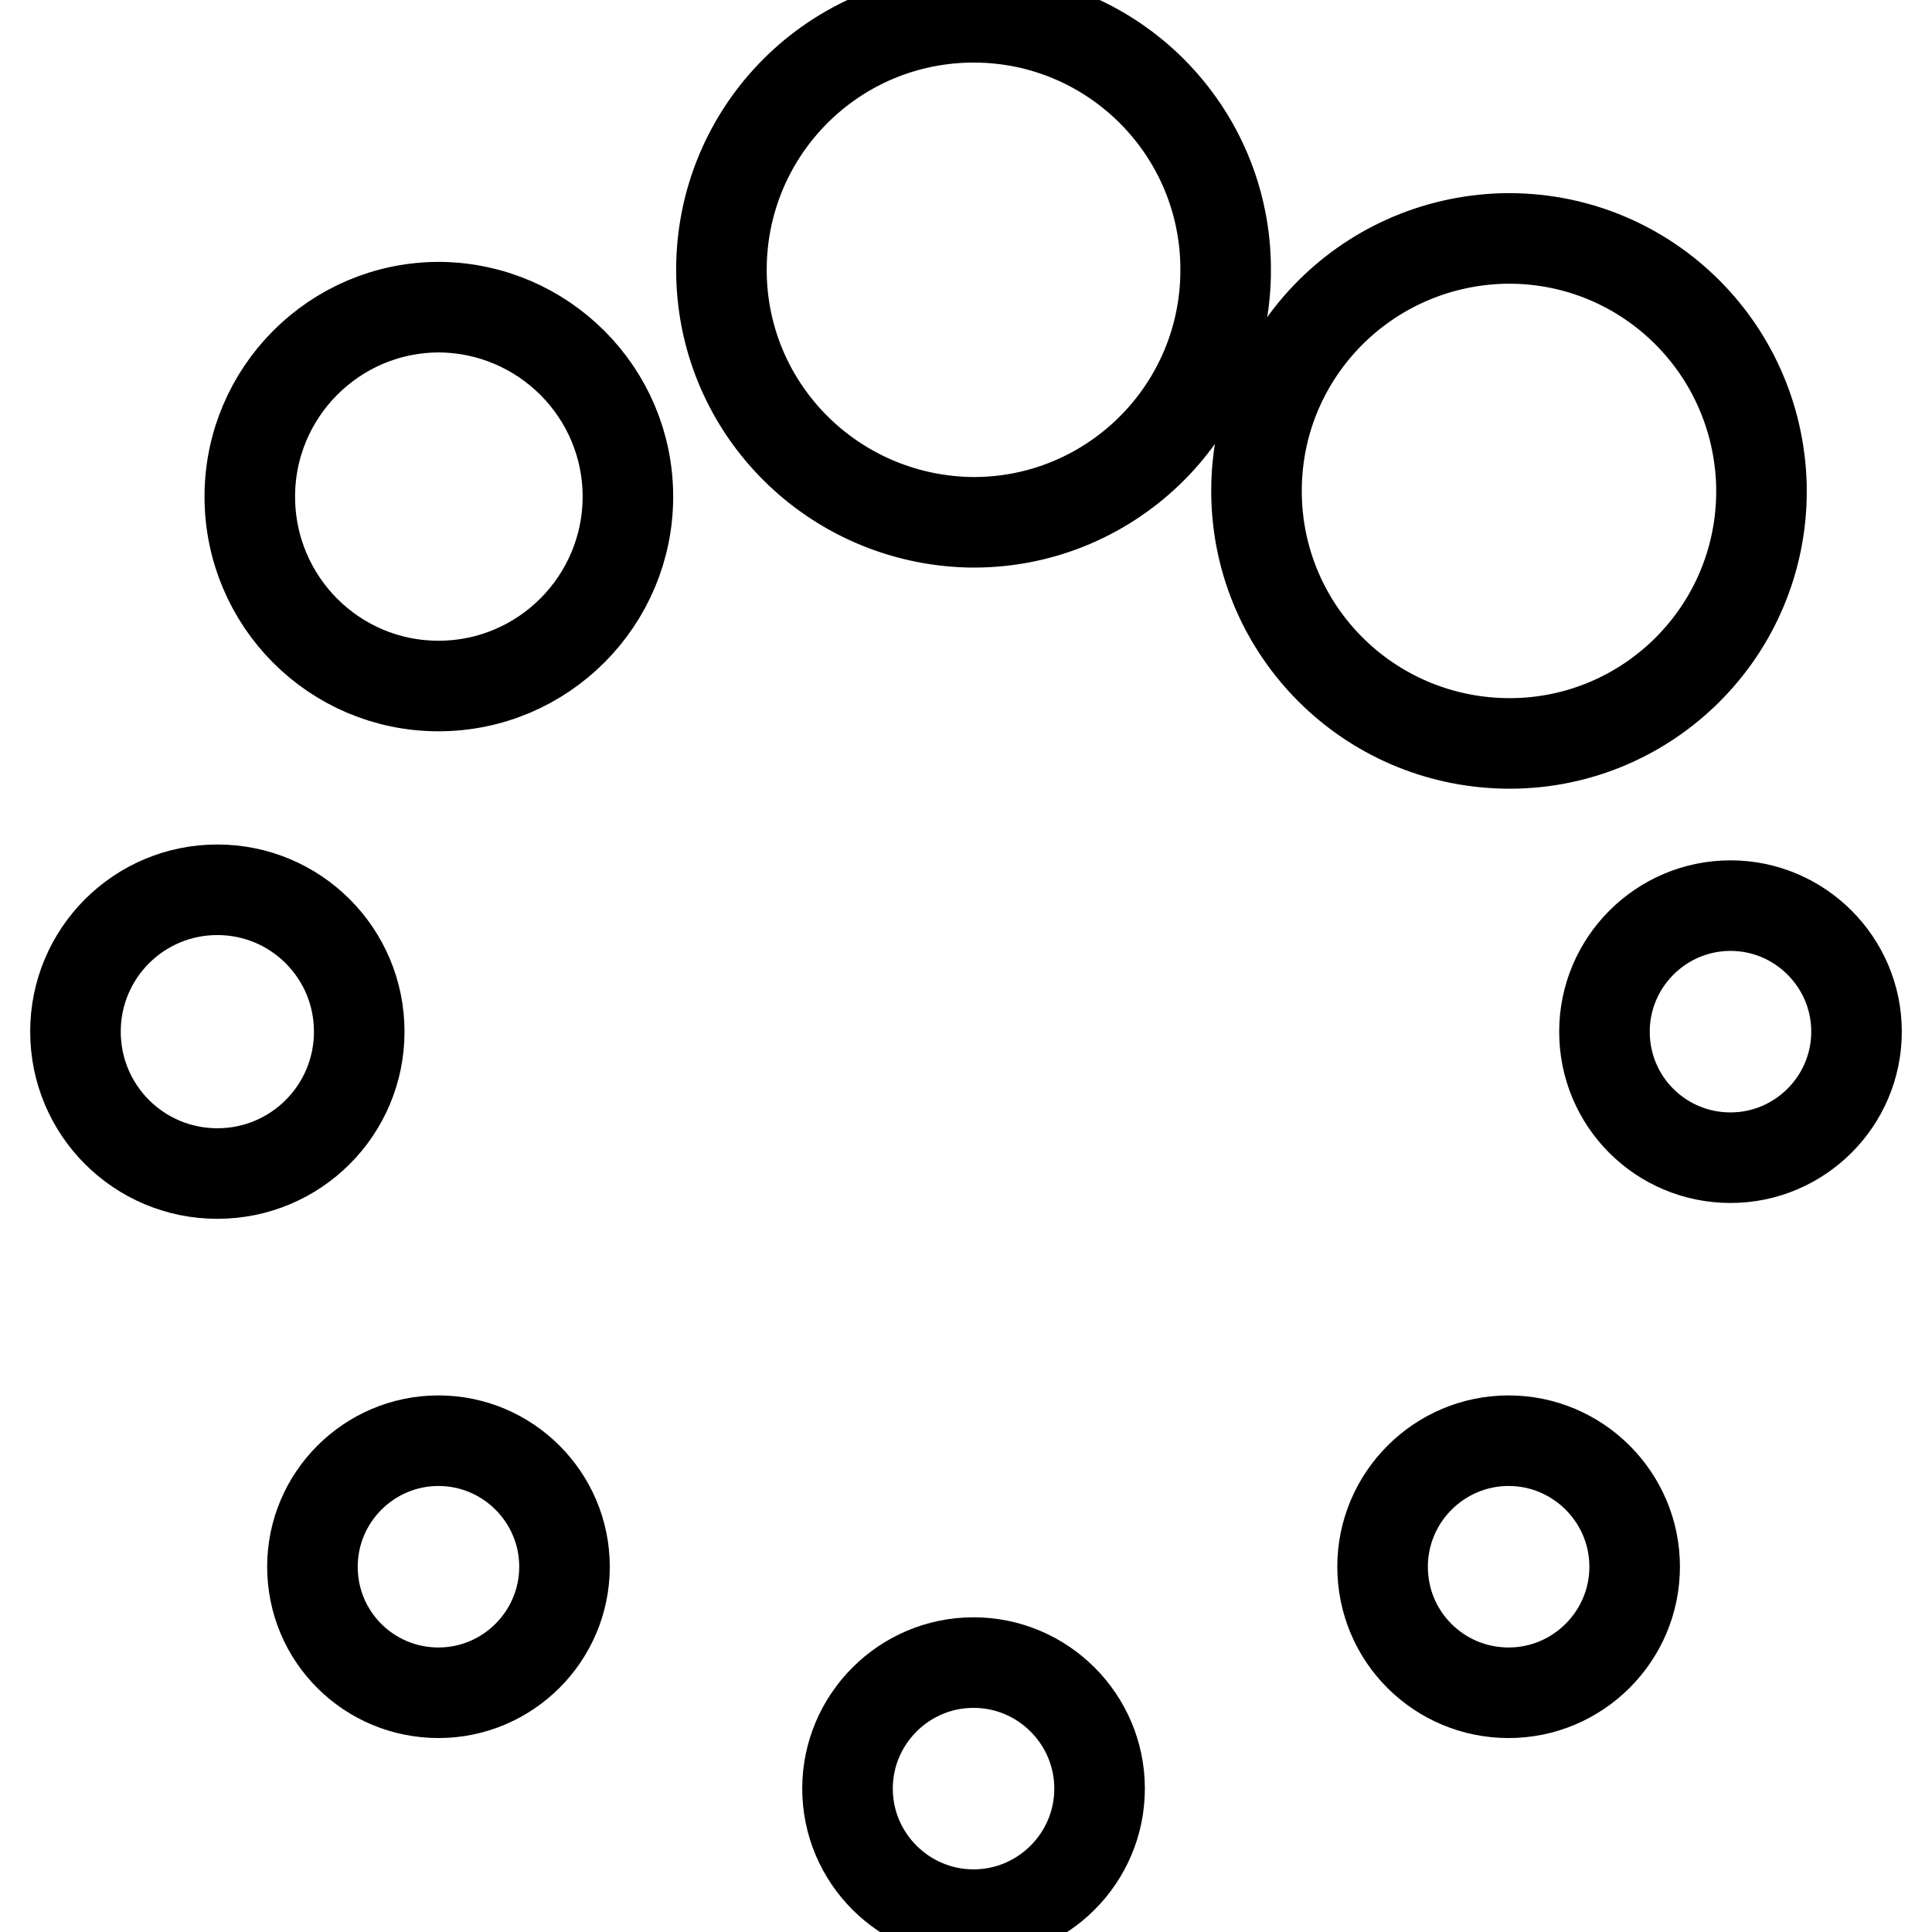 <?xml version="1.0" encoding="utf-8"?>
<!-- Svg Vector Icons : http://www.onlinewebfonts.com/icon -->
<!DOCTYPE svg PUBLIC "-//W3C//DTD SVG 1.1//EN" "http://www.w3.org/Graphics/SVG/1.1/DTD/svg11.dtd">
<svg version="1.1" xmlns="http://www.w3.org/2000/svg" xmlns:xlink="http://www.w3.org/1999/xlink" x="0px" y="0px" viewBox="0 0 256 256" enable-background="new 0 0 256 256" xml:space="preserve">
<g> <path stroke-width="12" fill-opacity="0" stroke="#000000"  d="M95.6,36.5C95.2,18,109.8,2.7,128.3,2.3C146.7,1.9,162,16.5,162.4,35c0,0.5,0,1,0,1.5 c-0.4,18.5-15.7,33.1-34.1,32.7C110.4,68.7,96,54.4,95.6,36.5z M166.5,65.8c-0.4-18.5,14.2-33.7,32.7-34.2 c18.5-0.4,33.7,14.2,34.2,32.7c0,0.5,0,1,0,1.5c-0.4,18.5-15.7,33.1-34.1,32.7C181.3,98.1,166.9,83.7,166.5,65.8z M212.6,136.7 c0-9.2,7.5-16.7,16.7-16.7s16.7,7.5,16.7,16.7c0,9.2-7.5,16.7-16.7,16.7S212.6,146,212.6,136.7z M183.2,207.6 c0-9.2,7.5-16.7,16.7-16.7c9.2,0,16.7,7.5,16.7,16.7c0,9.2-7.5,16.7-16.7,16.7C190.7,224.3,183.2,216.9,183.2,207.6z M112.3,237 c0-9.2,7.5-16.7,16.7-16.7c9.2,0,16.7,7.5,16.7,16.7c0,9.2-7.5,16.7-16.7,16.7C119.8,253.7,112.3,246.2,112.3,237z M41.4,207.6 c0-9.2,7.5-16.7,16.7-16.7s16.7,7.5,16.7,16.7c0,9.2-7.5,16.7-16.7,16.7S41.4,216.9,41.4,207.6z M33.1,65.8 c0-13.8,11.2-25.1,25.1-25.1C72,40.8,83.2,52,83.2,65.8c0,13.8-11.2,25.1-25.1,25.1C44.3,90.9,33.1,79.7,33.1,65.8z M10,136.7 c0-10.4,8.4-18.8,18.8-18.8s18.8,8.4,18.8,18.8l0,0c0,10.4-8.4,18.8-18.8,18.8S10,147.1,10,136.7z"/></g>
</svg>